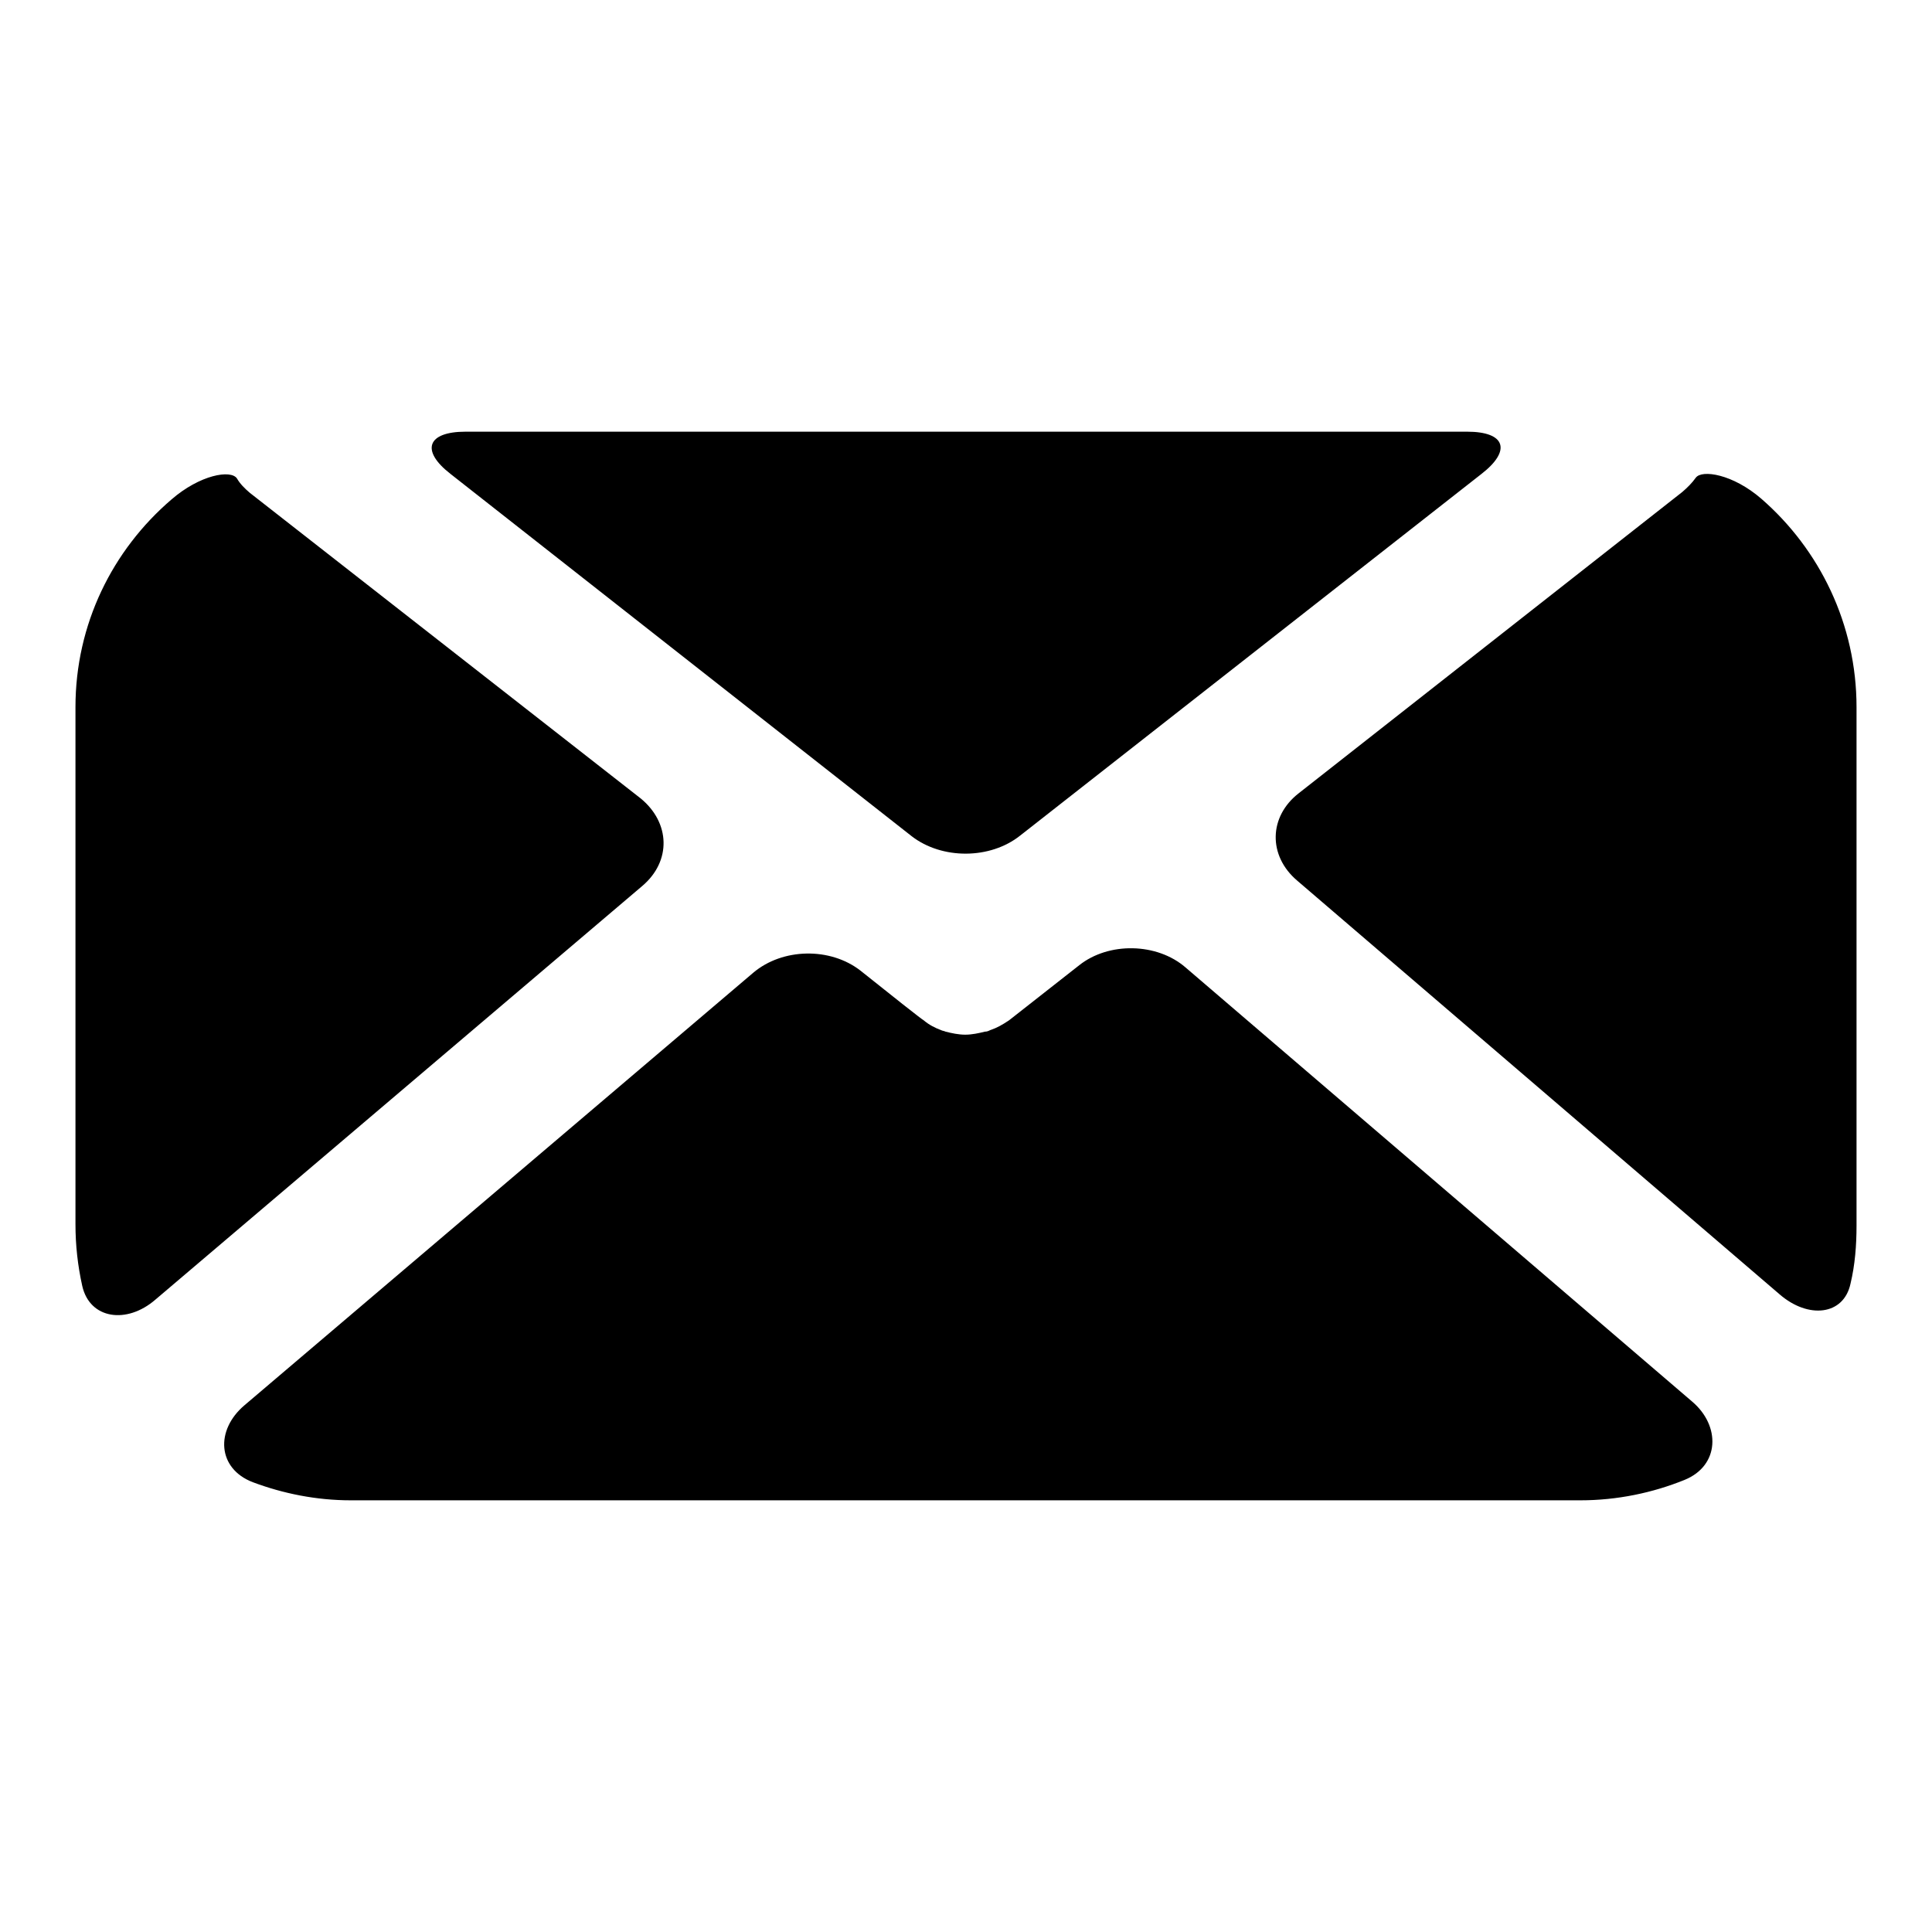 <?xml version="1.0" encoding="utf-8"?>
<!-- Svg Vector Icons : http://www.onlinewebfonts.com/icon -->
<!DOCTYPE svg PUBLIC "-//W3C//DTD SVG 1.1//EN" "http://www.w3.org/Graphics/SVG/1.1/DTD/svg11.dtd">
<svg version="1.1" xmlns="http://www.w3.org/2000/svg" xmlns:xlink="http://www.w3.org/1999/xlink" x="0px" y="0px" viewBox="0 0 256 256" enable-background="new 0 0 256 256" xml:space="preserve">
<g><g><g><path fill="#000000" d="M120.8,110.8L59.7,62.8c-4-3.1-3.1-5.6,2-5.6h132.7c5.1,0,5.9,2.5,1.9,5.6l-61.1,47.9C131.2,113.9,124.8,113.9,120.8,110.8z M31.4,63.4c-0.8-1.2-4.9-0.5-8.7,2.8C14.9,72.9,10,82.7,10,93.7v68.5c0,2.8,0.3,5.5,0.9,8.2c1,4.4,5.9,5.1,9.7,1.8l64.5-54.8c3.9-3.3,3.7-8.4-0.2-11.6L33.1,65.3C32.4,64.7,31.8,64.1,31.4,63.4z M172.1,105.1c-4,3.1-4.1,8.3-0.2,11.6l63.9,54.8c3.8,3.3,8.5,2.8,9.4-1.4c0.6-2.5,0.8-5.1,0.8-7.7V93.7c0-11-4.9-20.9-12.6-27.6c-3.8-3.3-7.9-3.9-8.7-2.8c-0.5,0.7-1.1,1.3-1.8,1.9L172.1,105.1z M131.2,136.5c-0.2,0.1-0.4,0.2-0.7,0.2c-0.8,0.2-1.7,0.4-2.6,0.4c-0.9,0-1.8-0.2-2.6-0.4c-0.2-0.1-0.4-0.1-0.6-0.2c-0.8-0.3-1.6-0.7-2.3-1.3c-0.1,0-4.4-3.4-8.4-6.6c-4-3.1-10.3-3-14.2,0.3l-67.4,57.3c-3.9,3.3-3.6,8.4,1.1,10.2c4,1.5,8.4,2.4,13,2.4h162.9c4.9,0,9.6-1,13.8-2.7c4.7-1.9,4.8-7.2,1-10.4l-67.1-57.5c-3.8-3.3-10.2-3.4-14.1-0.3l-9.3,7.3C132.8,135.8,132.1,136.2,131.2,136.5z"/></g><g></g><g></g><g></g><g></g><g></g><g></g><g></g><g></g><g></g><g></g><g></g><g></g><g></g><g></g><g></g></g></g>
</svg>